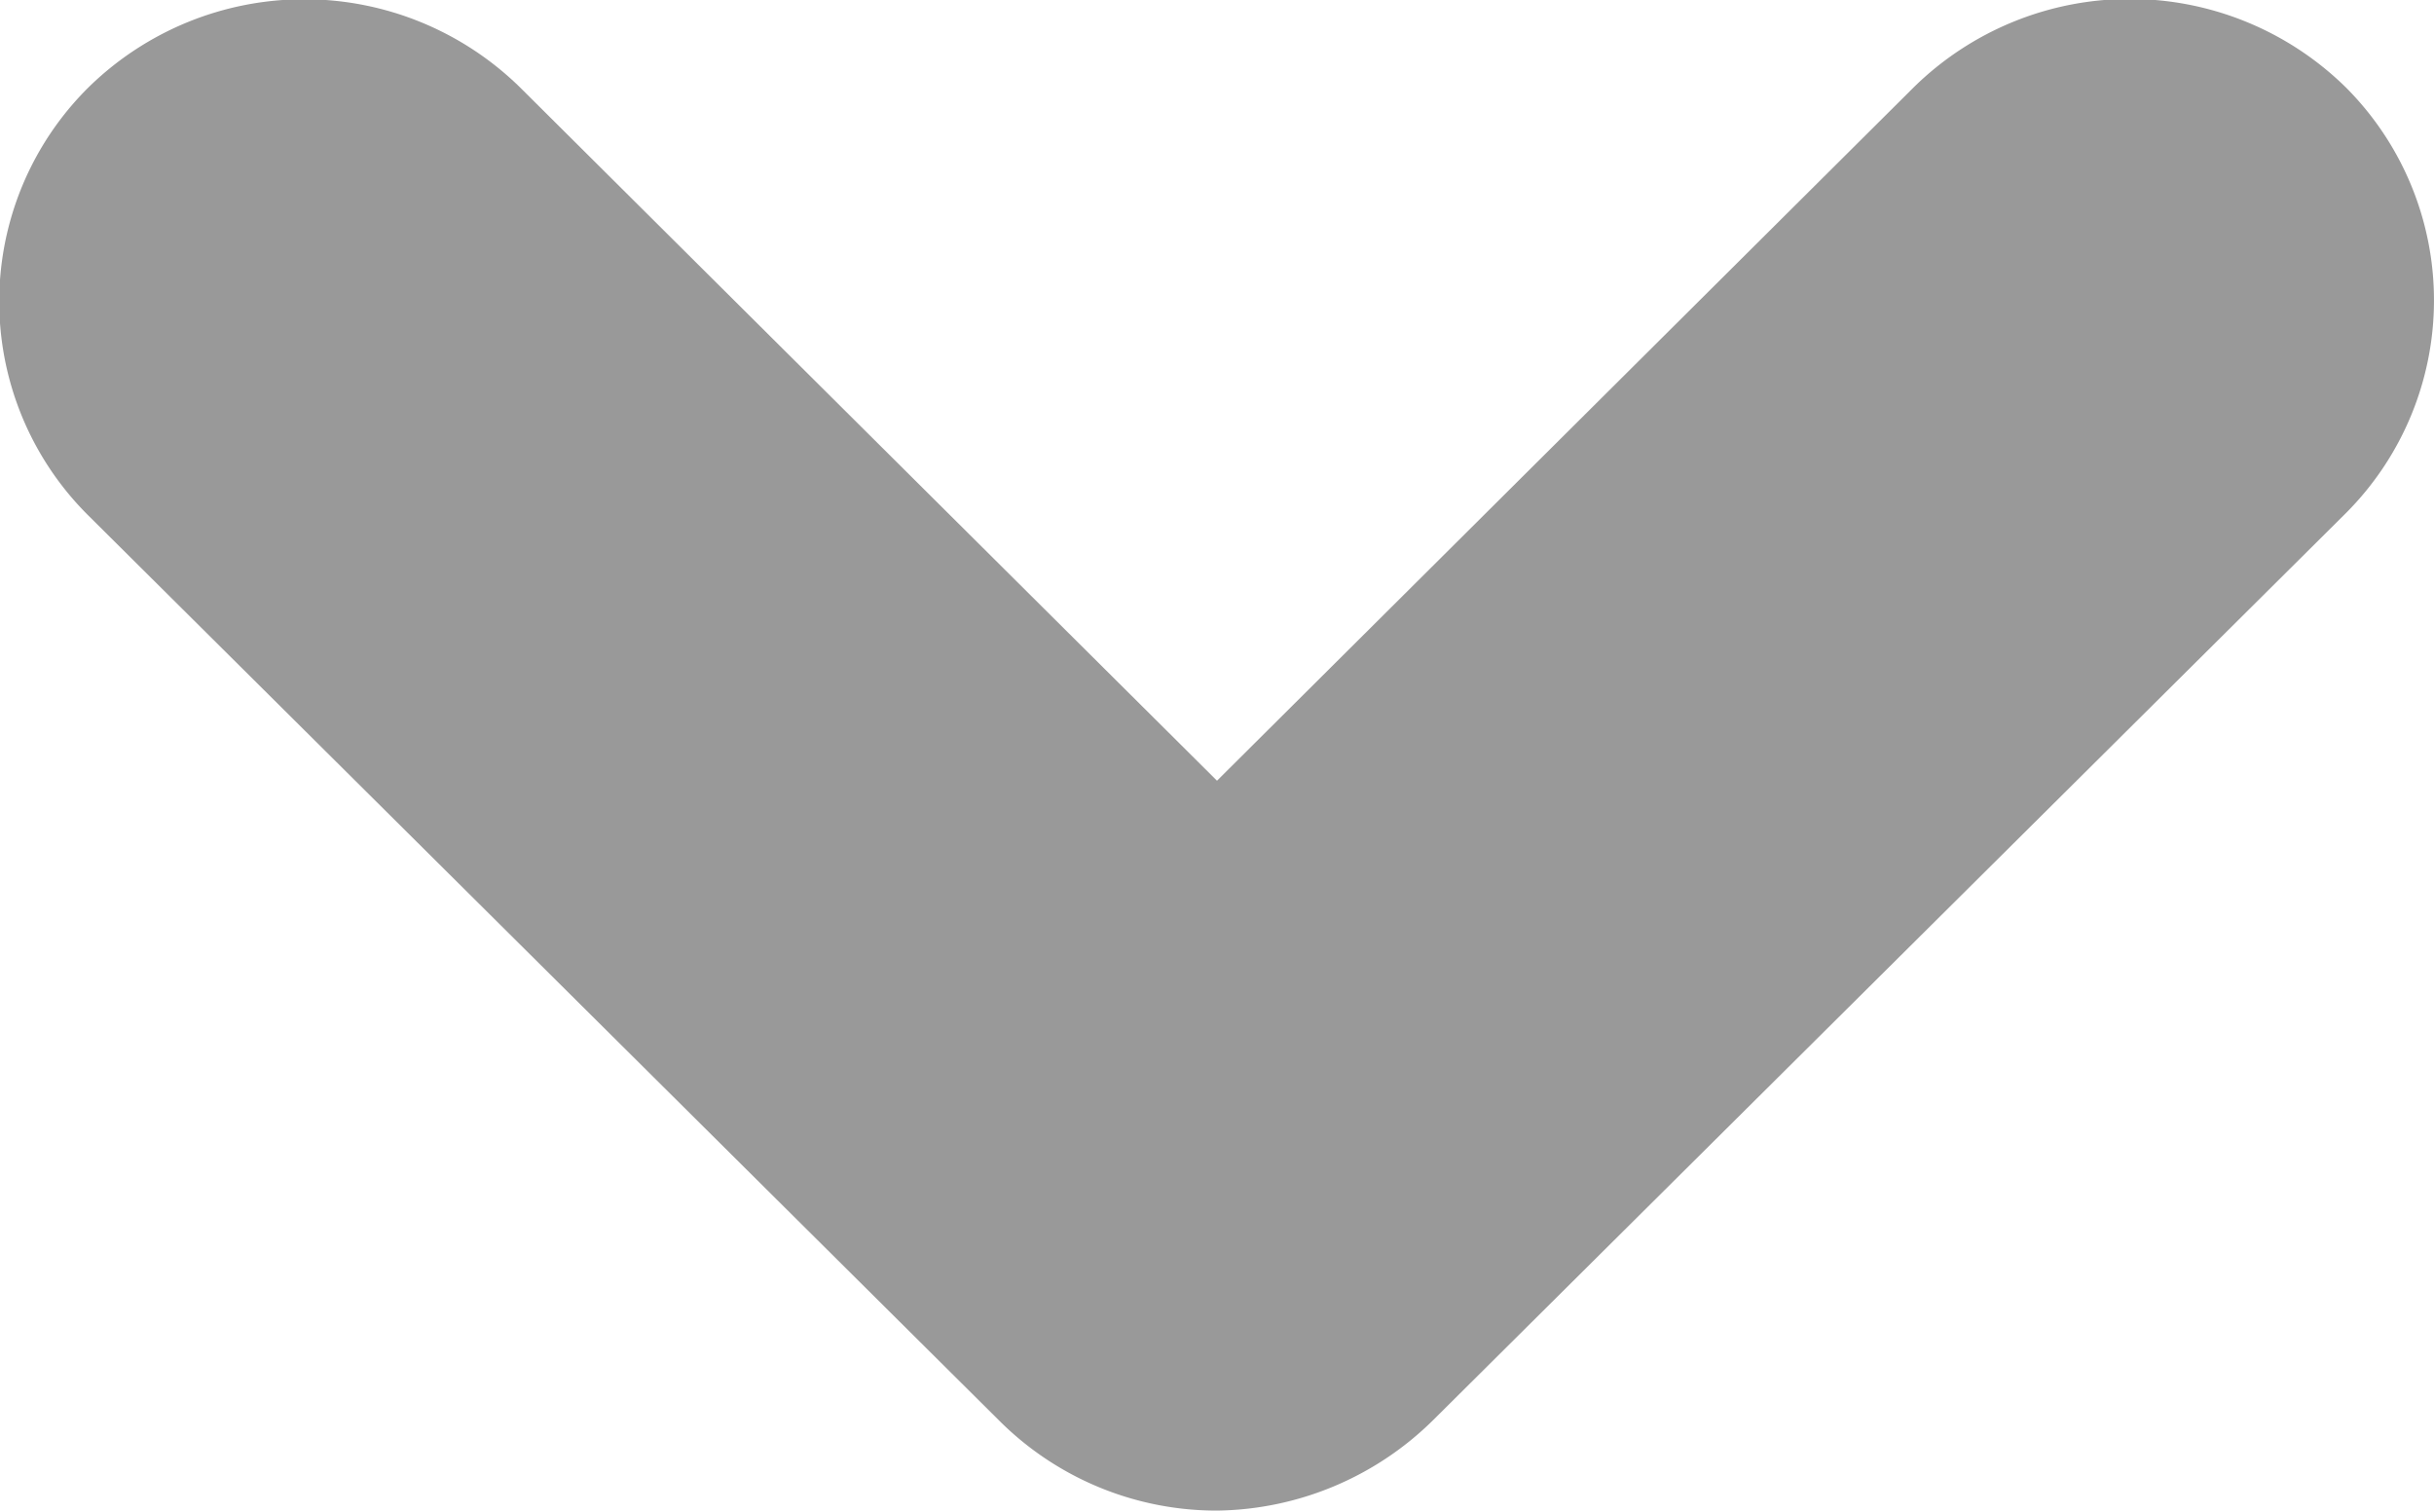 <svg xmlns="http://www.w3.org/2000/svg" width="8" height="4.969" viewBox="0 0 8 4.969">
  <defs>
    <style>
      .cls-1 {
        fill: #999;
        fill-rule: evenodd;
      }
    </style>
  </defs>
  <path id="folder-download_copy_3" data-name="folder-download copy 3" class="cls-1" d="M1141,918.84h0a1.011,1.011,0,0,1-.71-0.29l-3-2.981a0.991,0.991,0,0,1,0-1.406,1.013,1.013,0,0,1,1.42,0l2.29,2.278,2.29-2.279a1.013,1.013,0,0,1,1.42,0,0.99,0.99,0,0,1,0,1.4l-3,2.981A1.029,1.029,0,0,1,1141,918.84Z" transform="translate(-1137 -913.875)"/>
</svg>
